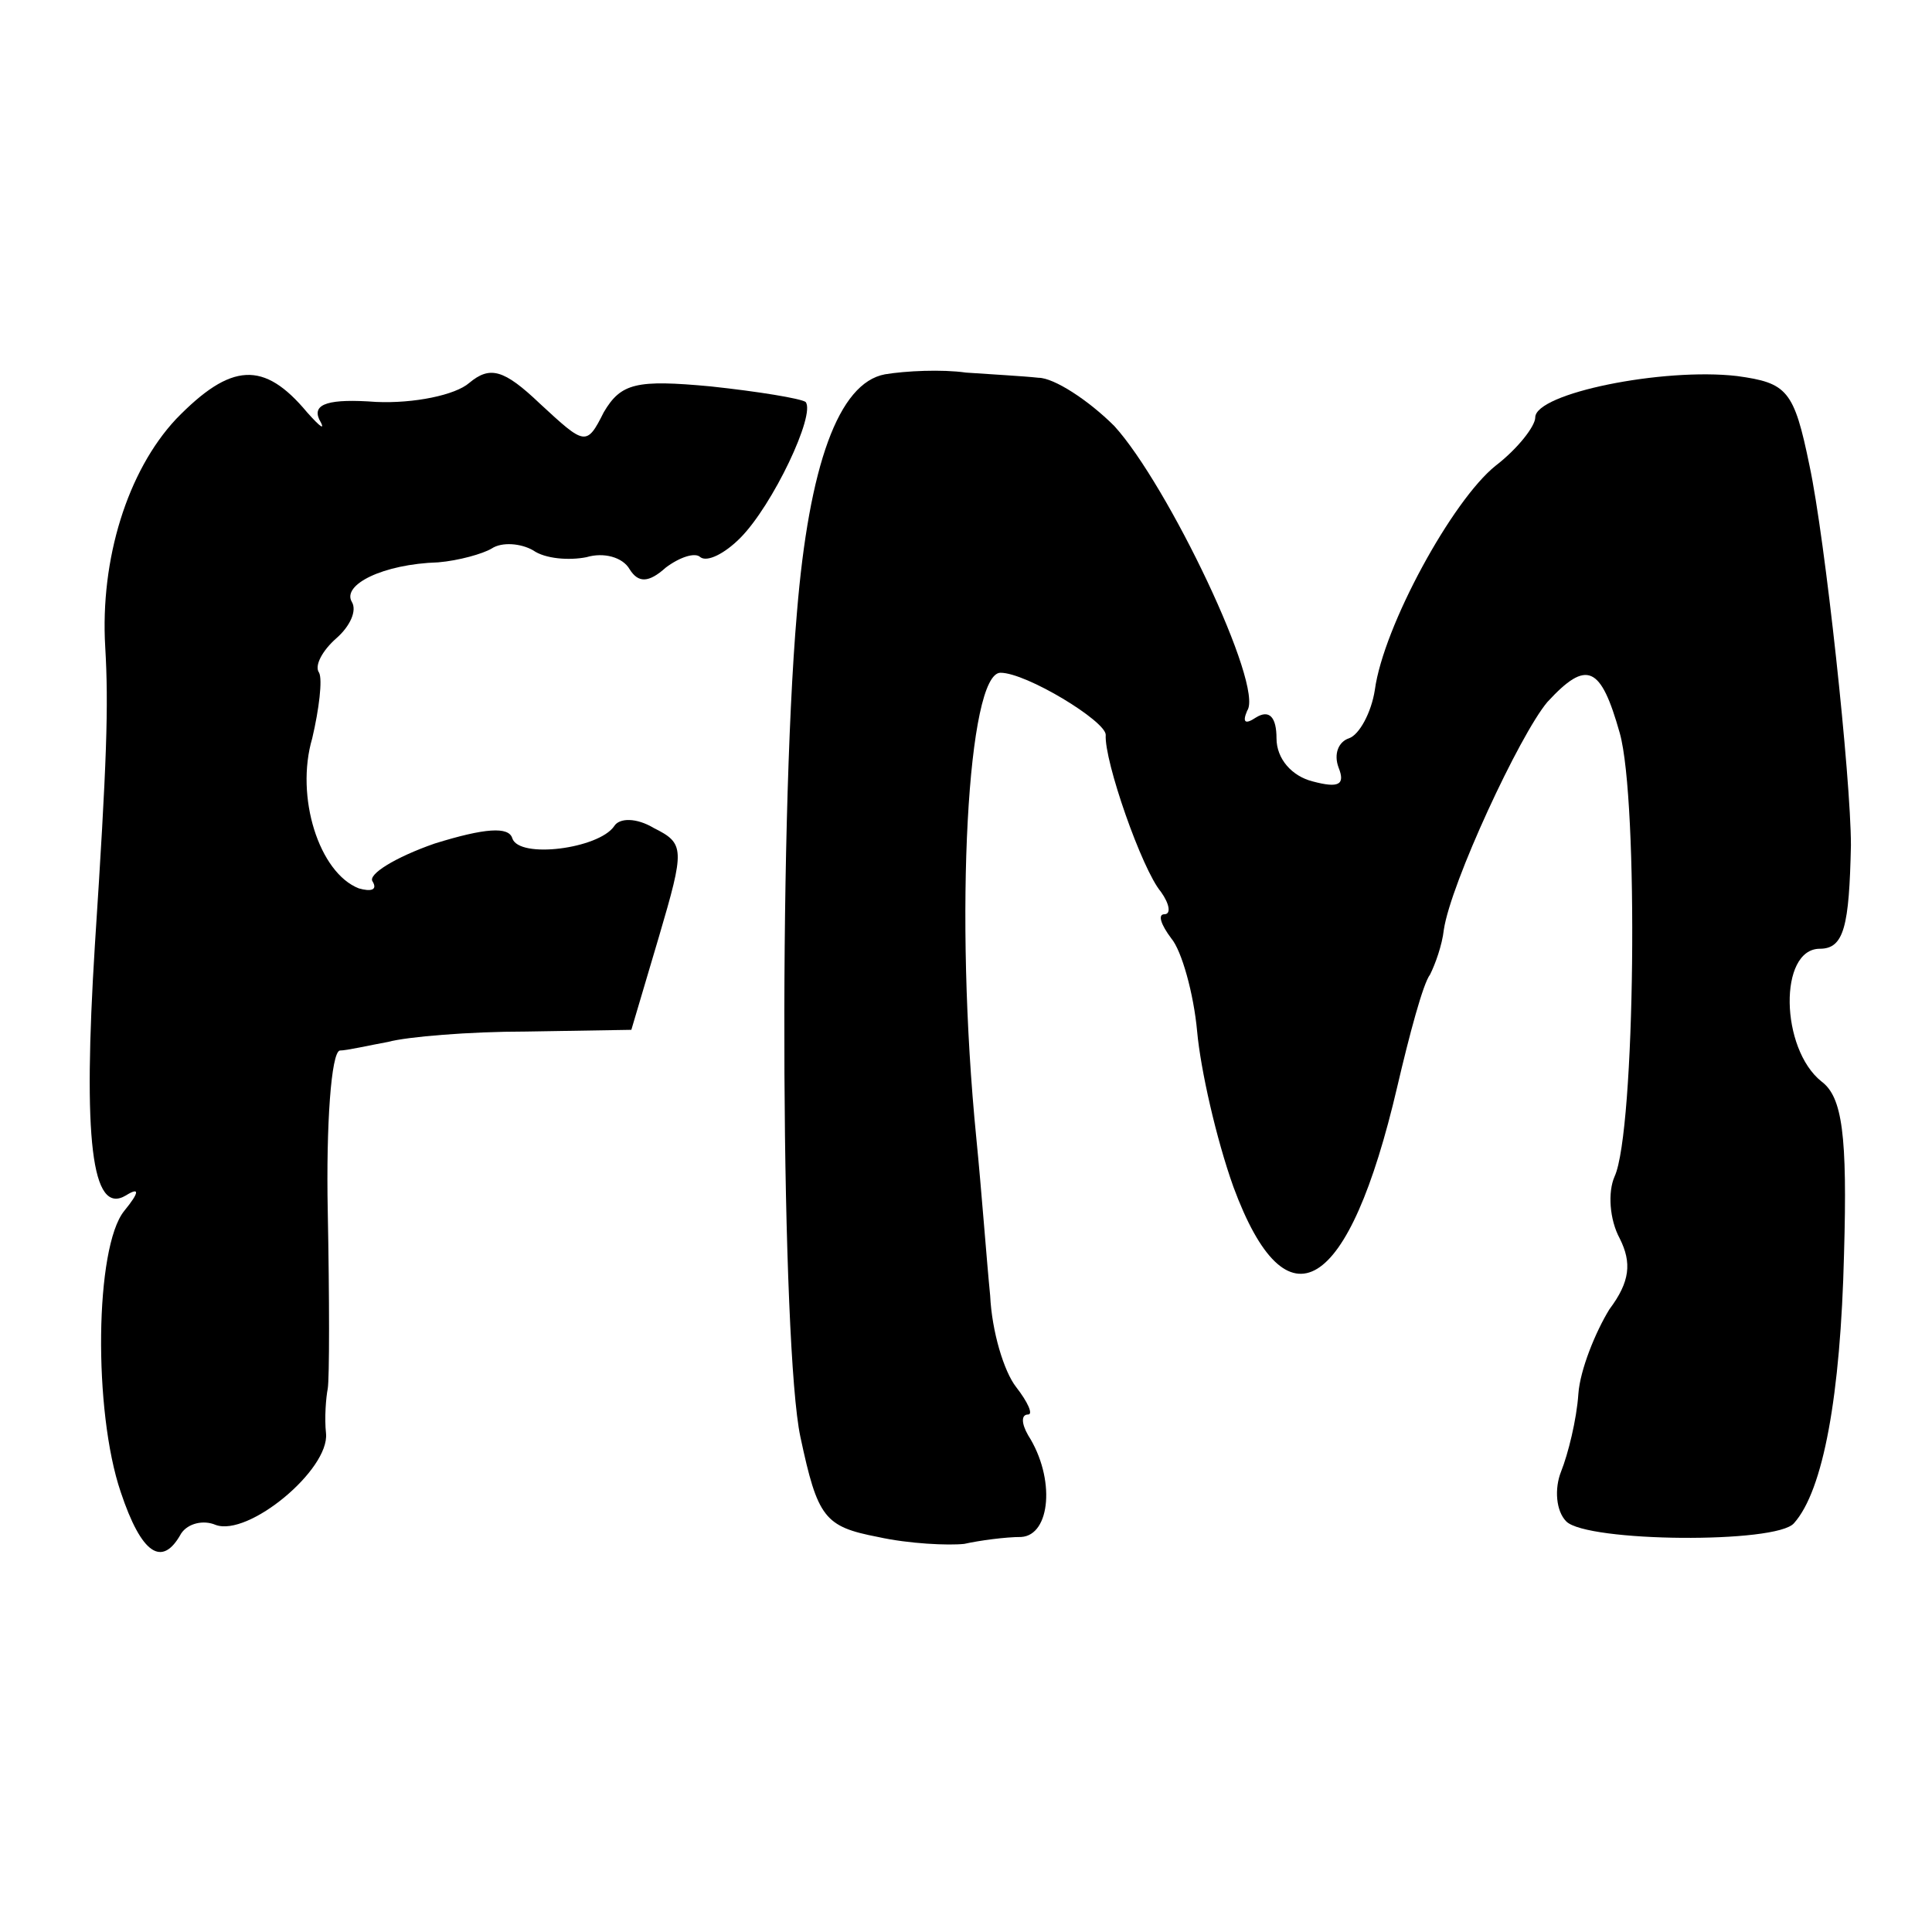 <?xml version="1.0" standalone="no"?>
<!DOCTYPE svg PUBLIC "-//W3C//DTD SVG 20010904//EN"
 "http://www.w3.org/TR/2001/REC-SVG-20010904/DTD/svg10.dtd">
<svg version="1.0" xmlns="http://www.w3.org/2000/svg"
 width="112pt" height="112pt" viewBox="0 0 112 112"
 preserveAspectRatio="xMidYMid meet">
<g transform="translate(0,112) scale(0.1,-0.1)"
fill="#000000" stroke="none">
<path d="M102 877 c-28 -30 -44 -81 -41 -132 2 -34 1 -66 -6 -173 -7 -112 -2
-157 18 -145 8 5 8 2 -1 -9 -17 -21 -18 -116 -2 -163 12 -36 24 -44 35 -24 4
6 13 8 20 5 19 -7 66 32 64 53 -1 9 0 21 1 26 1 6 1 52 0 103 -1 50 2 92 7 93
4 0 17 3 28 5 11 3 47 6 80 6 l61 1 16 54 c15 51 15 54 -3 63 -10 6 -20 6 -23
1 -9 -13 -55 -19 -59 -7 -2 7 -16 6 -45 -3 -23 -8 -39 -18 -36 -22 3 -5 -1 -6
-8 -4 -23 9 -37 53 -27 87 4 17 6 34 4 38 -3 4 2 13 10 20 8 7 12 16 9 21 -6
10 18 22 50 23 12 1 26 5 31 8 6 4 17 3 24 -1 7 -5 21 -6 31 -4 10 3 21 0 25
-7 5 -8 11 -8 21 1 8 6 17 9 20 6 4 -3 14 2 23 11 19 19 44 72 38 79 -3 2 -27
6 -55 9 -43 4 -52 2 -62 -15 -10 -20 -11 -19 -37 5 -21 20 -29 22 -41 12 -8
-7 -32 -12 -54 -11 -27 2 -37 -1 -33 -10 4 -7 1 -5 -7 4 -25 30 -44 29 -76 -4z"/>
<path d="M513 903 c-27 -5 -44 -53 -51 -138 -11 -127 -9 -427 2 -478 10 -47
14 -52 45 -58 18 -4 41 -5 50 -4 9 2 24 4 33 4 17 1 20 34 4 59 -4 7 -4 12 0
12 3 0 0 7 -7 16 -7 9 -14 32 -15 53 -2 20 -5 61 -8 91 -13 131 -5 270 14 270
15 0 61 -28 61 -36 -1 -15 21 -78 32 -91 5 -7 6 -13 2 -13 -4 0 -2 -6 4 -14 6
-7 13 -32 15 -54 2 -22 11 -62 21 -90 31 -84 67 -62 95 58 7 30 15 60 19 65 3
6 7 17 8 26 4 27 44 113 60 132 23 25 31 21 42 -18 11 -39 9 -231 -3 -257 -4
-9 -3 -25 3 -36 7 -14 6 -25 -6 -41 -8 -13 -17 -35 -18 -49 -1 -15 -6 -35 -10
-45 -4 -10 -3 -23 3 -29 12 -12 122 -13 132 -1 17 19 27 74 29 156 2 69 -1 91
-13 100 -24 19 -25 77 -1 77 14 0 17 13 18 60 0 39 -15 178 -24 220 -9 44 -13
48 -42 52 -43 5 -117 -10 -117 -24 0 -5 -10 -18 -23 -28 -25 -20 -65 -93 -70
-130 -2 -13 -9 -26 -15 -28 -6 -2 -9 -9 -6 -17 4 -10 0 -12 -15 -8 -12 3 -21
13 -21 25 0 12 -4 17 -12 12 -6 -4 -8 -3 -5 4 10 14 -46 131 -77 165 -15 15
-35 28 -44 28 -9 1 -28 2 -42 3 -14 2 -35 1 -47 -1z"/>
</g>
</svg>
